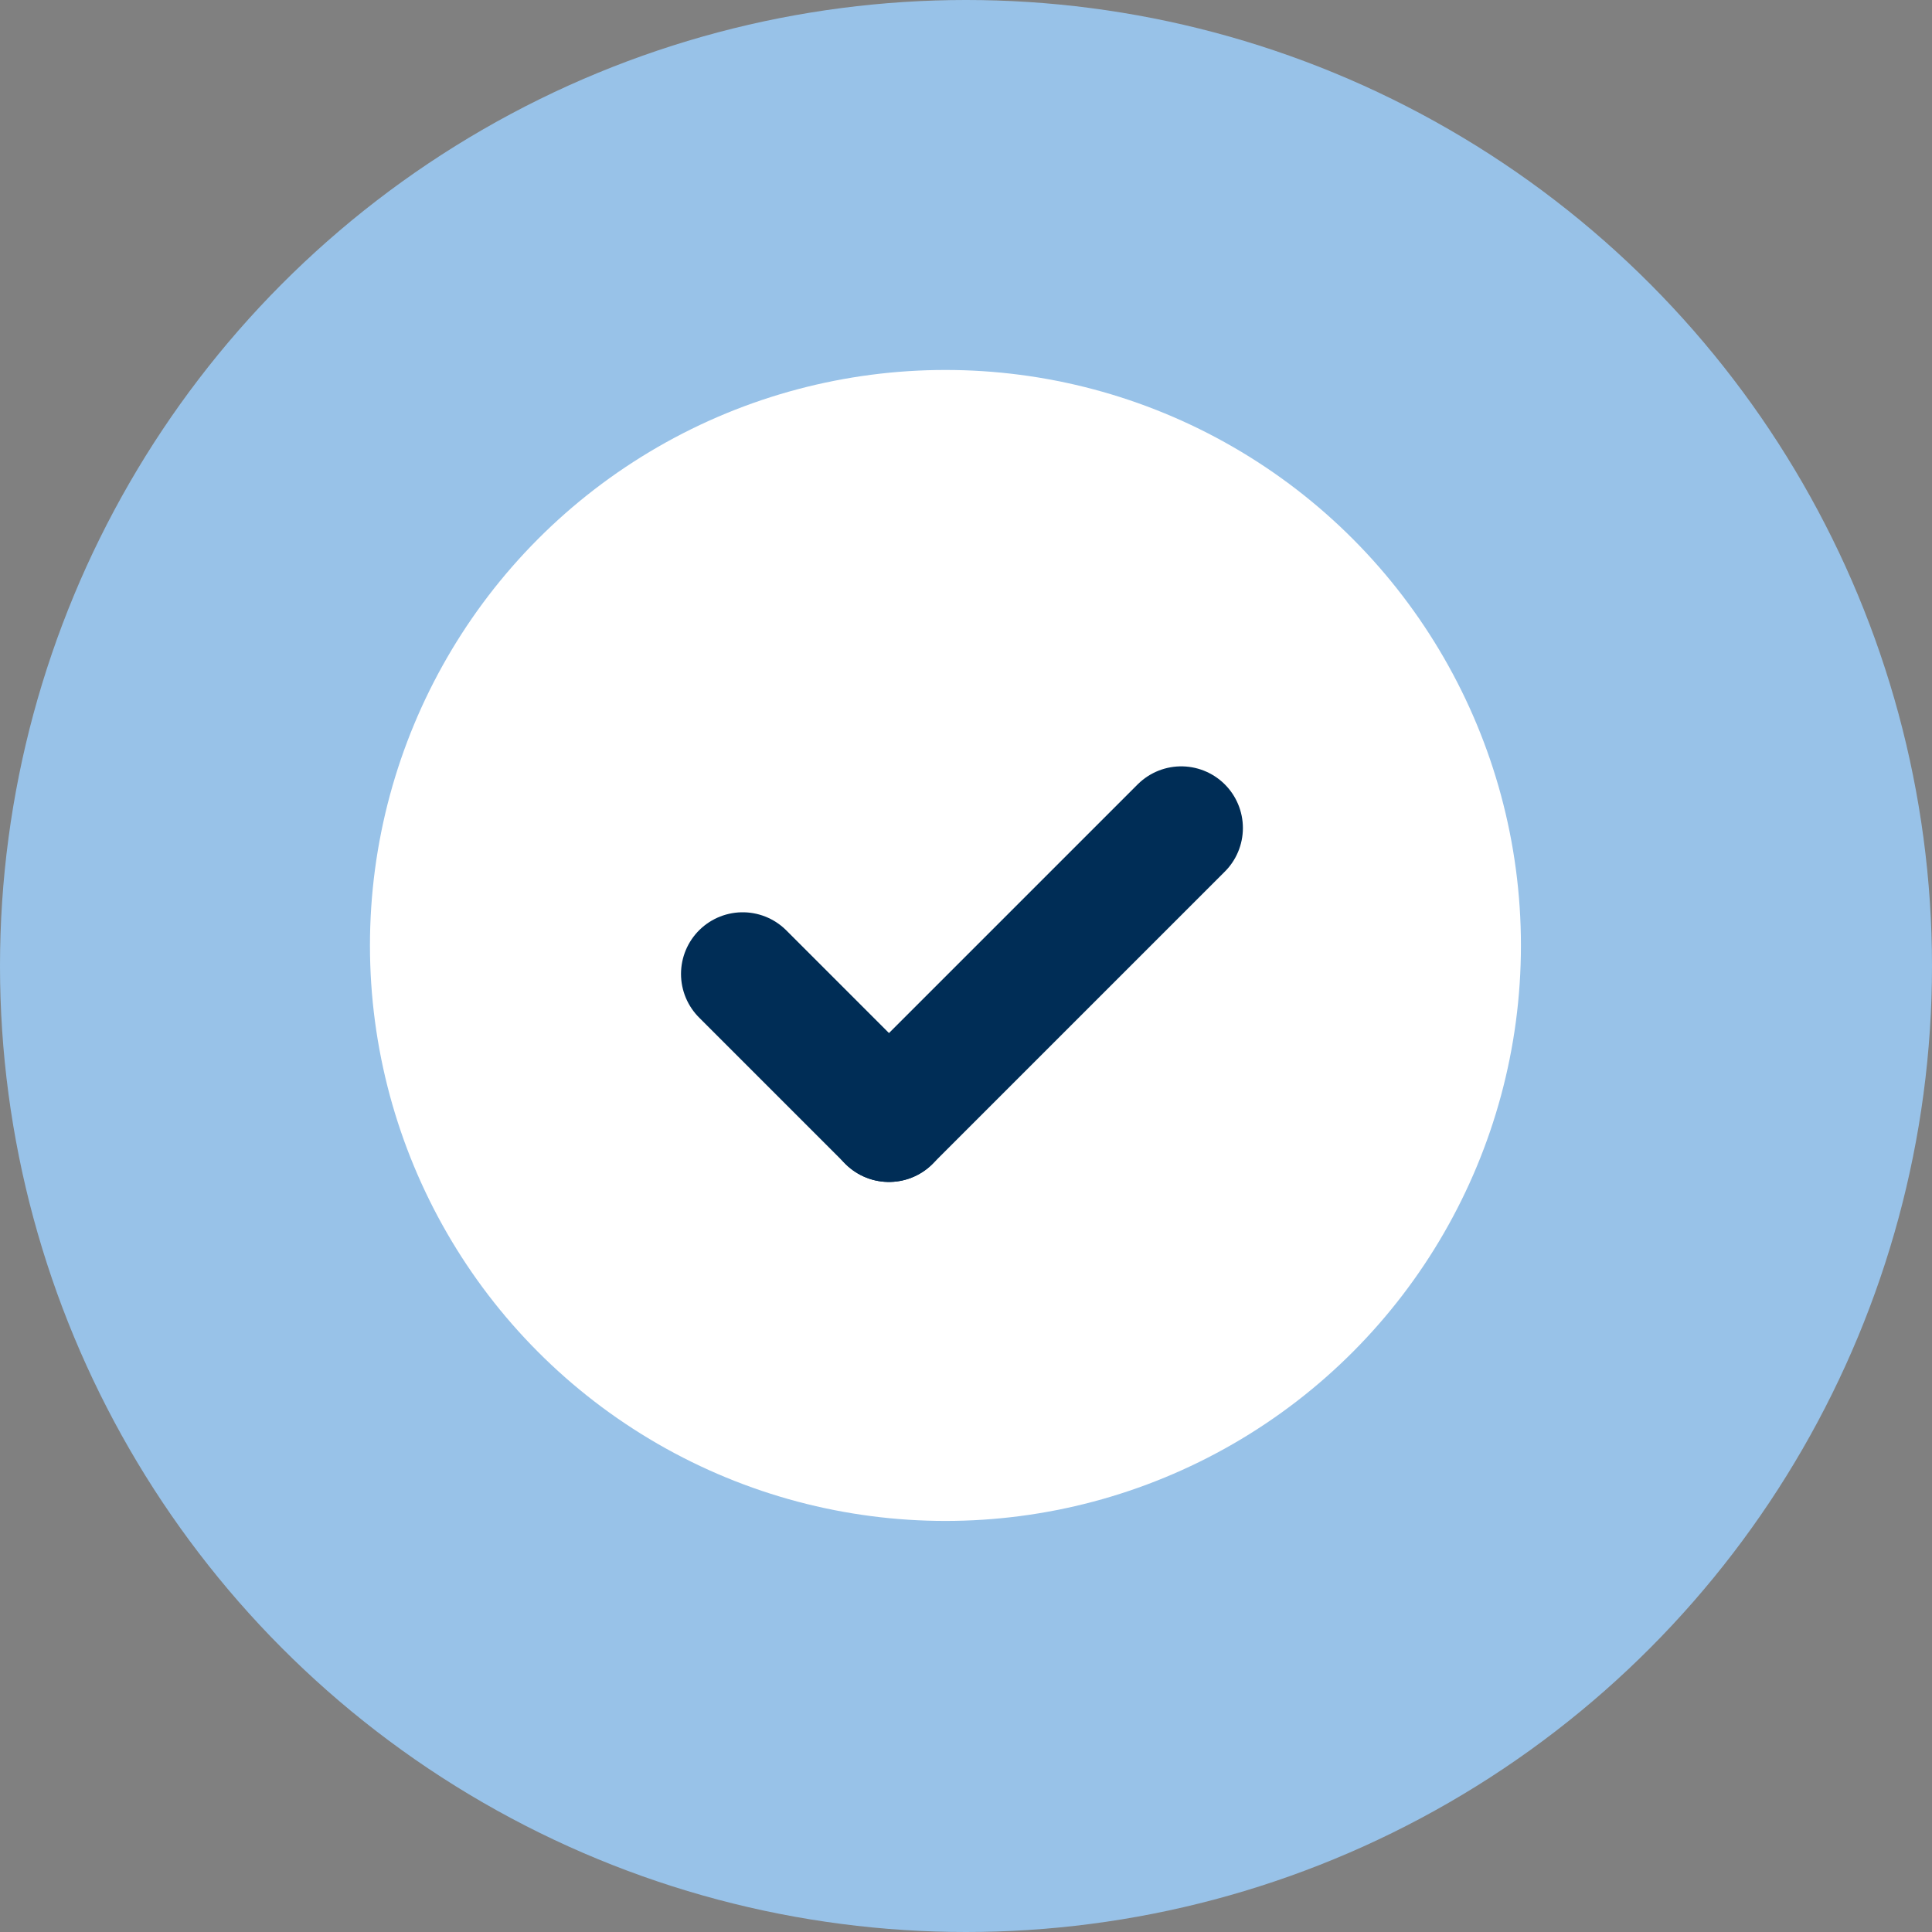 <svg width="47" height="47" viewBox="0 0 47 47" fill="none" xmlns="http://www.w3.org/2000/svg">
<rect x="0" y="0" width="47" height="47" fill="#808080" stroke="none"/>
<circle cx="23.5" cy="23.5" r="23.5" fill="#98C2E8"/>
<circle cx="23" cy="23" r="14" fill="white"/>
<line x1="18.067" y1="23.693" x2="21.627" y2="27.253" stroke="#002D56" stroke-width="3" stroke-linecap="round"/>
<line x1="21.625" y1="27.254" x2="28.736" y2="20.143" stroke="#002D56" stroke-width="3" stroke-linecap="round"/>
</svg>
